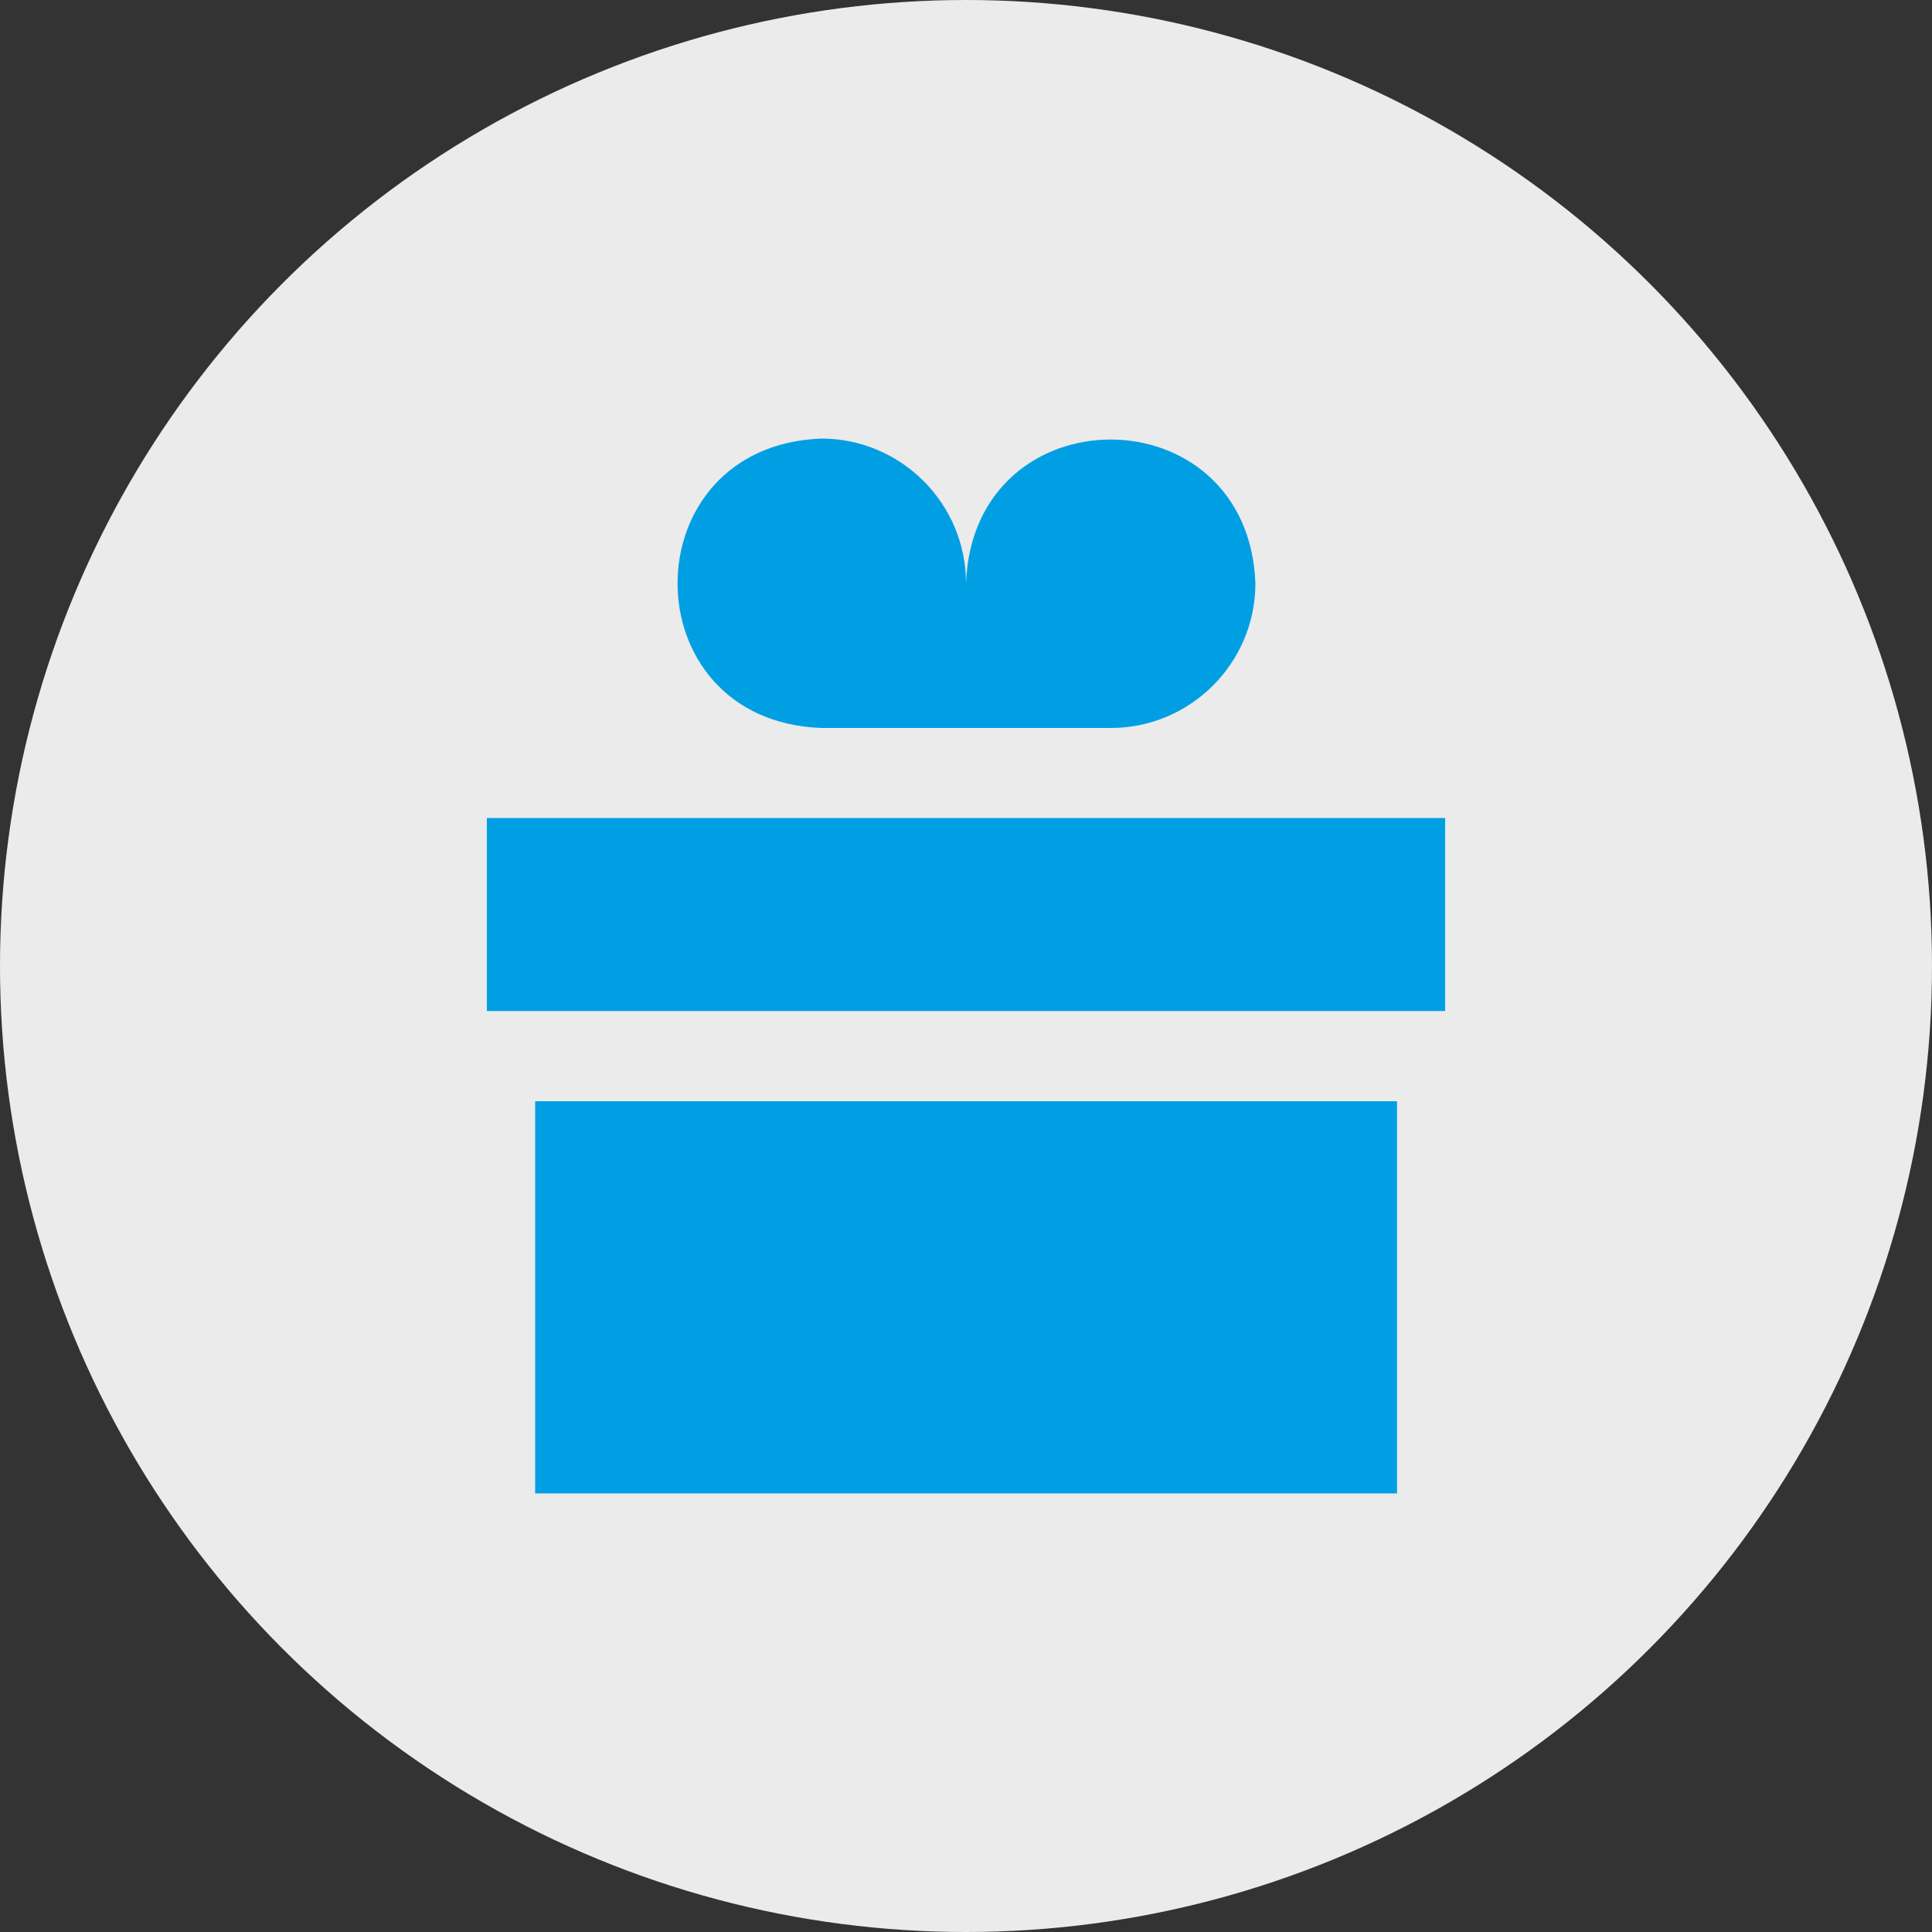 <?xml version="1.0" encoding="UTF-8"?>
<svg xmlns="http://www.w3.org/2000/svg" id="Ebene_2" data-name="Ebene 2" viewBox="0 0 100 100">
  <rect x="0" y="0" width="100" height="100" fill="#333333" stroke="none"/>
  <defs>
    <style>
      .cls-1 {
        fill: #009fe3;
      }

      .cls-1, .cls-2 {
        stroke-width: 0px;
      }

      .cls-2 {
        fill: #ebebeb;
      }
    </style>
  </defs>
  <circle class="cls-2" cx="50" cy="50" r="50"></circle>
  <g>
    <path class="cls-1" d="m42.51,37.68h14.98c4.13,0,7.49-3.36,7.49-7.49-.38-9.92-14.61-9.92-14.98,0,0-4.13-3.36-7.49-7.49-7.49-9.92.38-9.92,14.61,0,14.98h0Z"></path>
    <path class="cls-1" d="m27.7,77.3h44.61v-20.3H27.7v20.3Z"></path>
    <path class="cls-1" d="m74.8,52.33v-9.99H25.2v9.99h49.6Z"></path>
  </g>
</svg>
